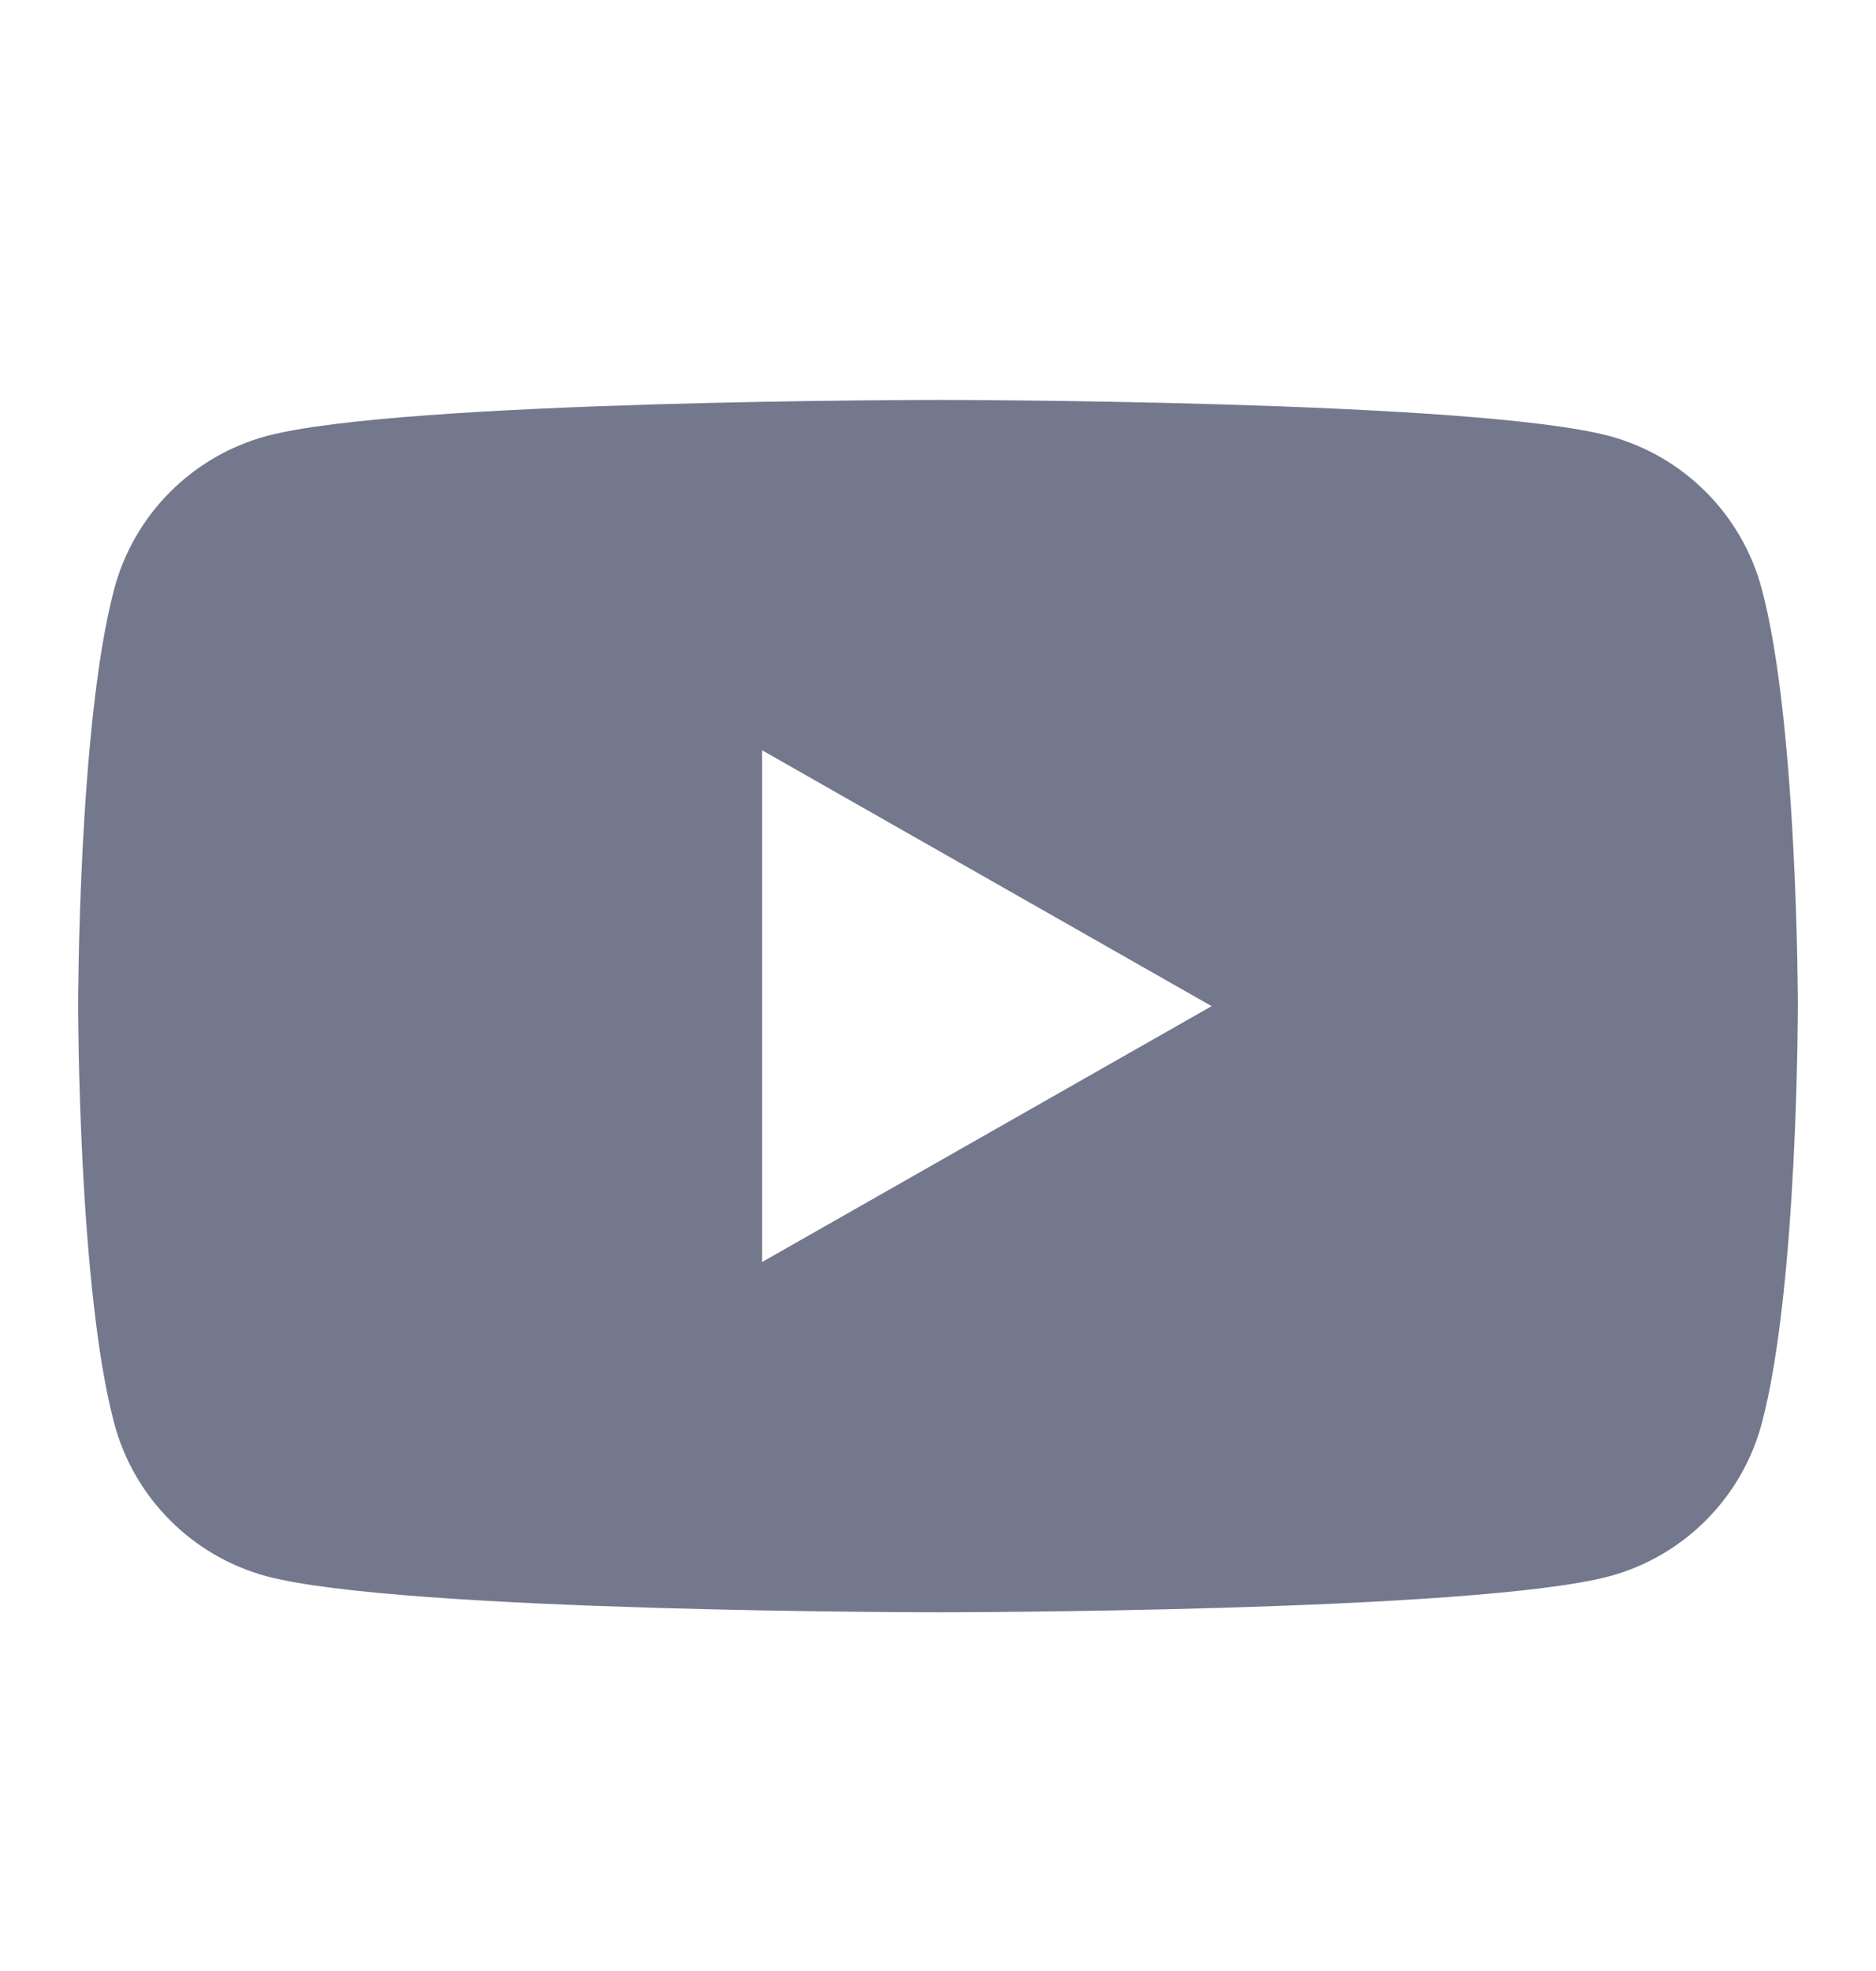 <svg width="20" height="21" viewBox="0 0 20 21" fill="none" xmlns="http://www.w3.org/2000/svg">
<path fill-rule="evenodd" clip-rule="evenodd" d="M18.191 5.246C18.475 5.532 18.68 5.888 18.783 6.278C19.167 7.718 19.167 10.72 19.167 10.72C19.167 10.72 19.167 13.722 18.783 15.162C18.68 15.552 18.475 15.908 18.191 16.194C17.907 16.48 17.552 16.687 17.163 16.793C15.729 17.178 10 17.178 10 17.178C10 17.178 4.271 17.178 2.837 16.793C2.448 16.687 2.093 16.48 1.809 16.194C1.525 15.908 1.32 15.552 1.217 15.162C0.833 13.722 0.833 10.72 0.833 10.72C0.833 10.72 0.833 7.718 1.217 6.278C1.32 5.888 1.525 5.532 1.809 5.246C2.093 4.96 2.448 4.753 2.837 4.647C4.271 4.261 10 4.261 10 4.261C10 4.261 15.729 4.261 17.163 4.647C17.552 4.753 17.907 4.96 18.191 5.246ZM12.917 10.72L8.125 7.994V13.446L12.917 10.72Z" fill="#74788D"/>
</svg>
